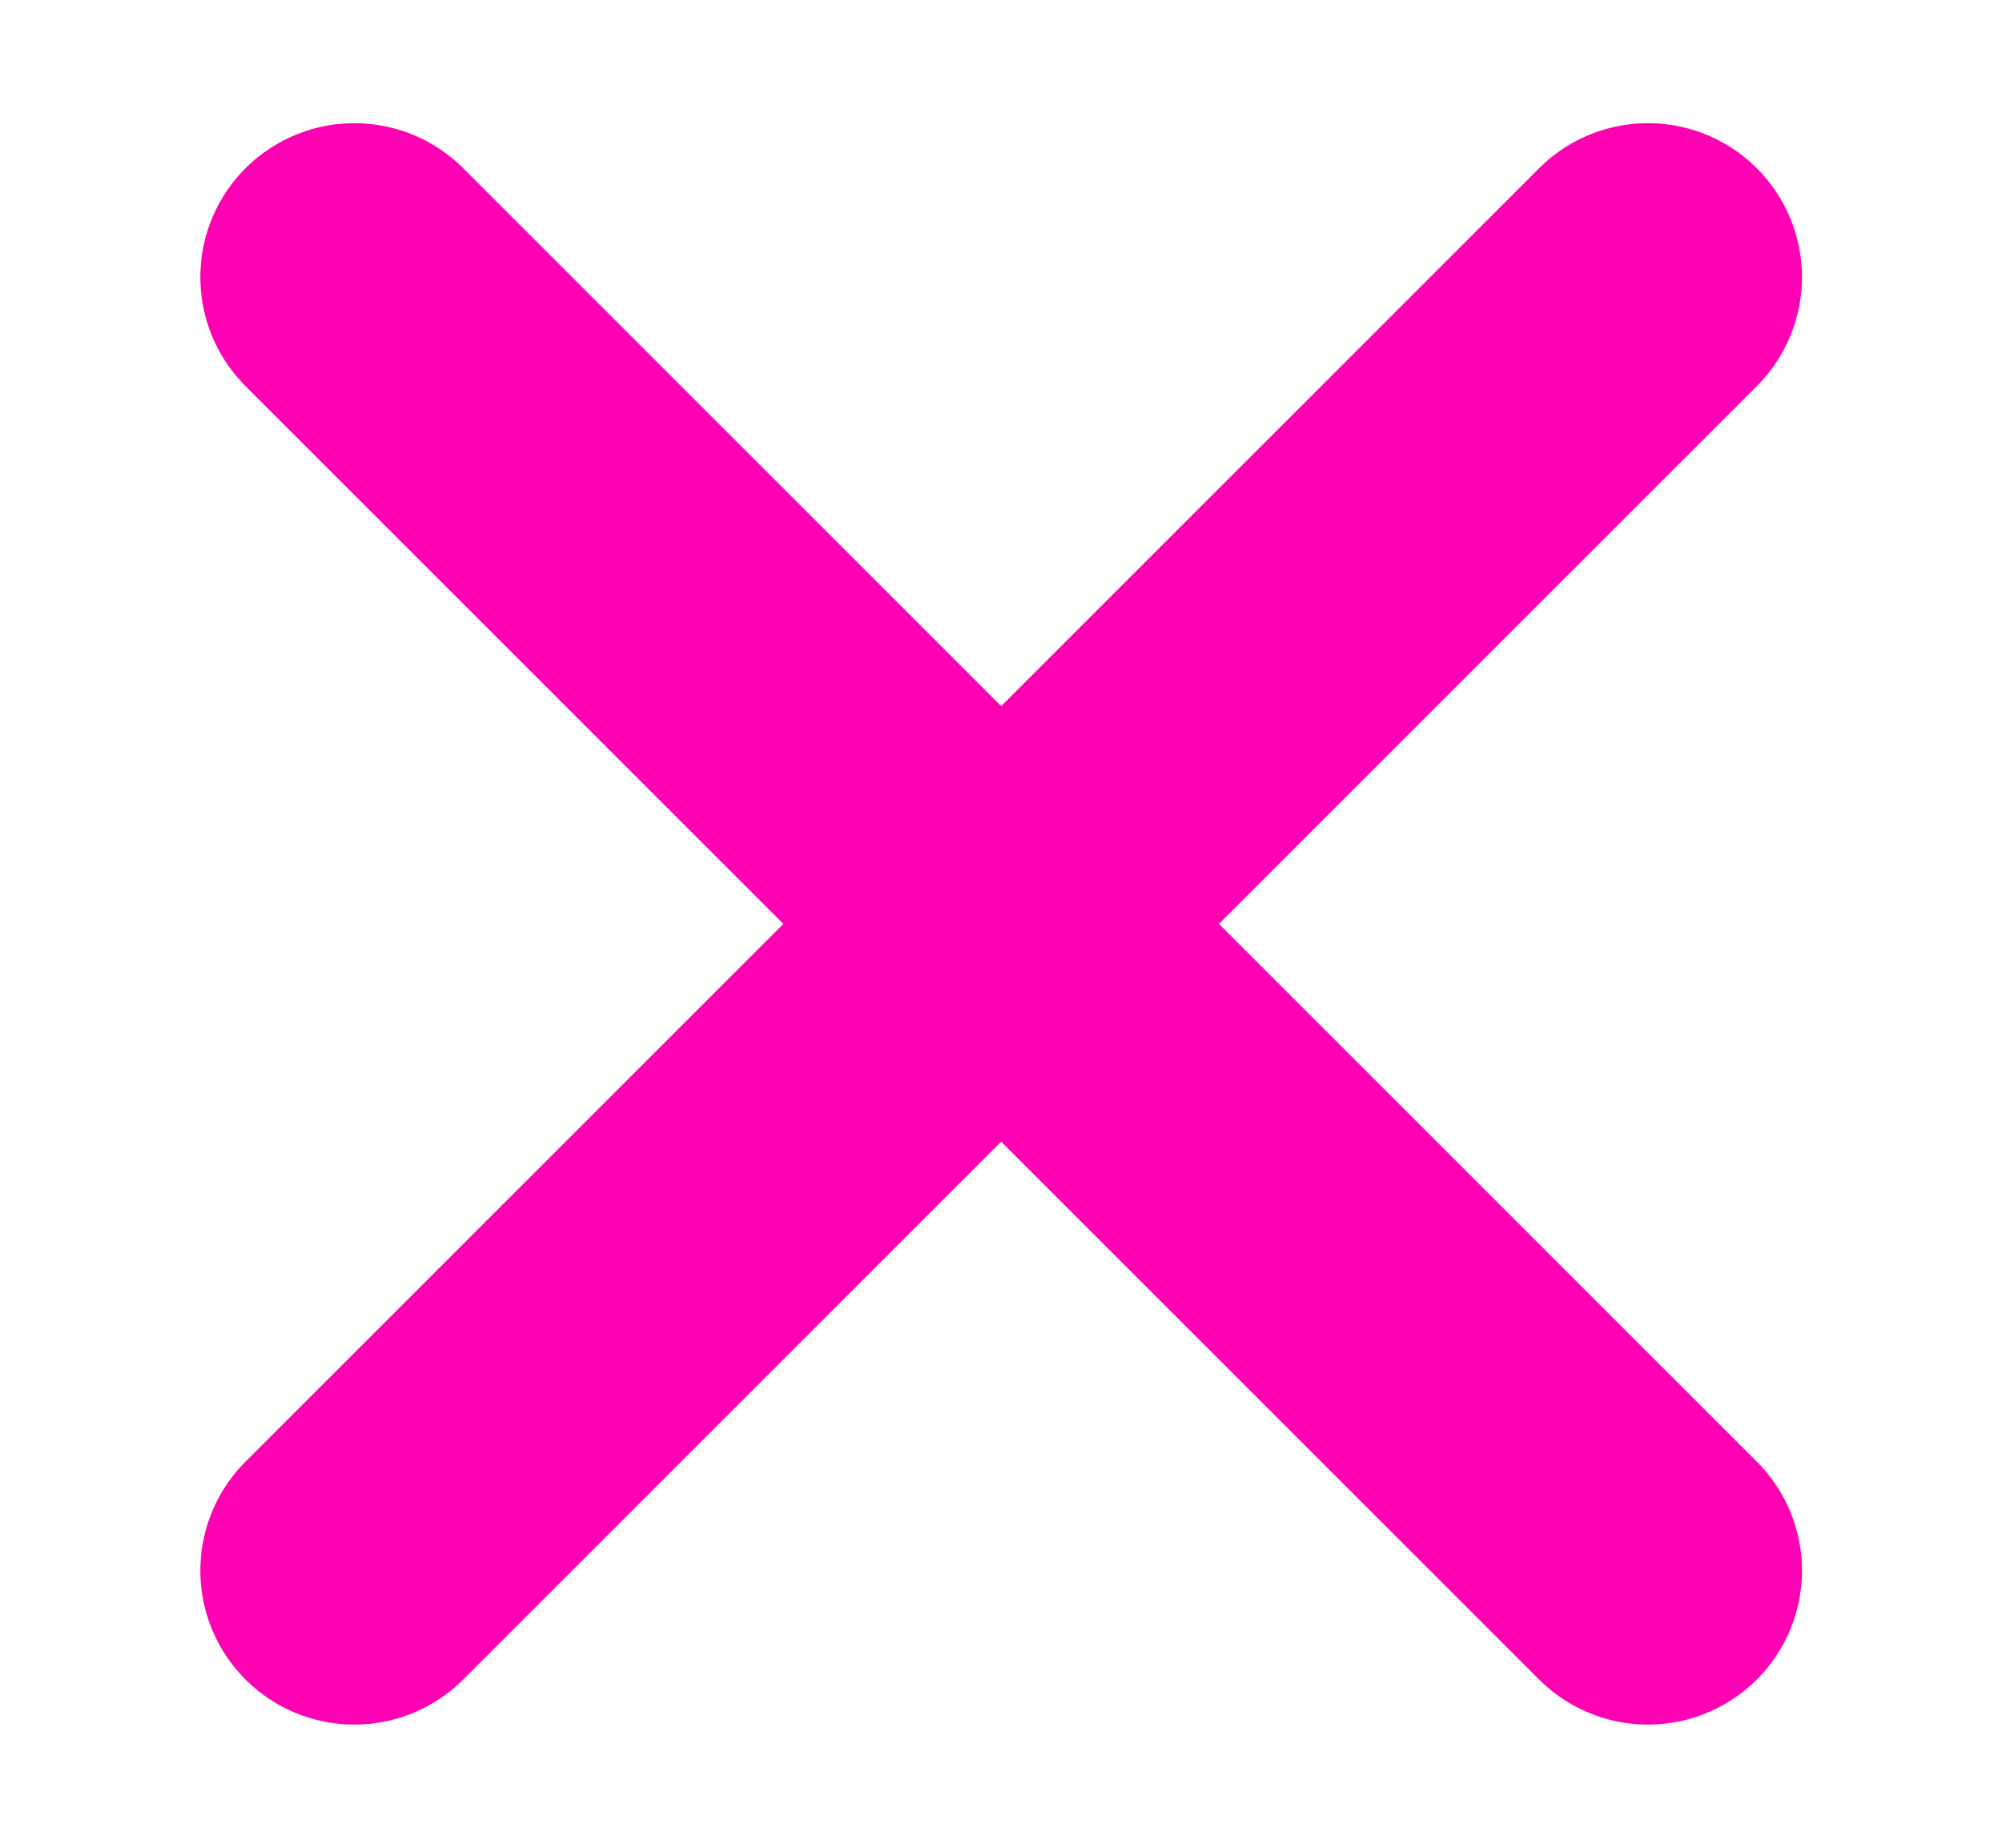 <svg width="13" height="12" viewBox="0 0 13 12" fill="none" xmlns="http://www.w3.org/2000/svg">
<path d="M2.301 10.2L10.701 1.8" stroke="#FF00B3" stroke-width="2" stroke-linecap="round" stroke-linejoin="round"/>
<path d="M10.701 10.2L2.301 1.8" stroke="#FF00B3" stroke-width="2" stroke-linecap="round" stroke-linejoin="round"/>
</svg>
